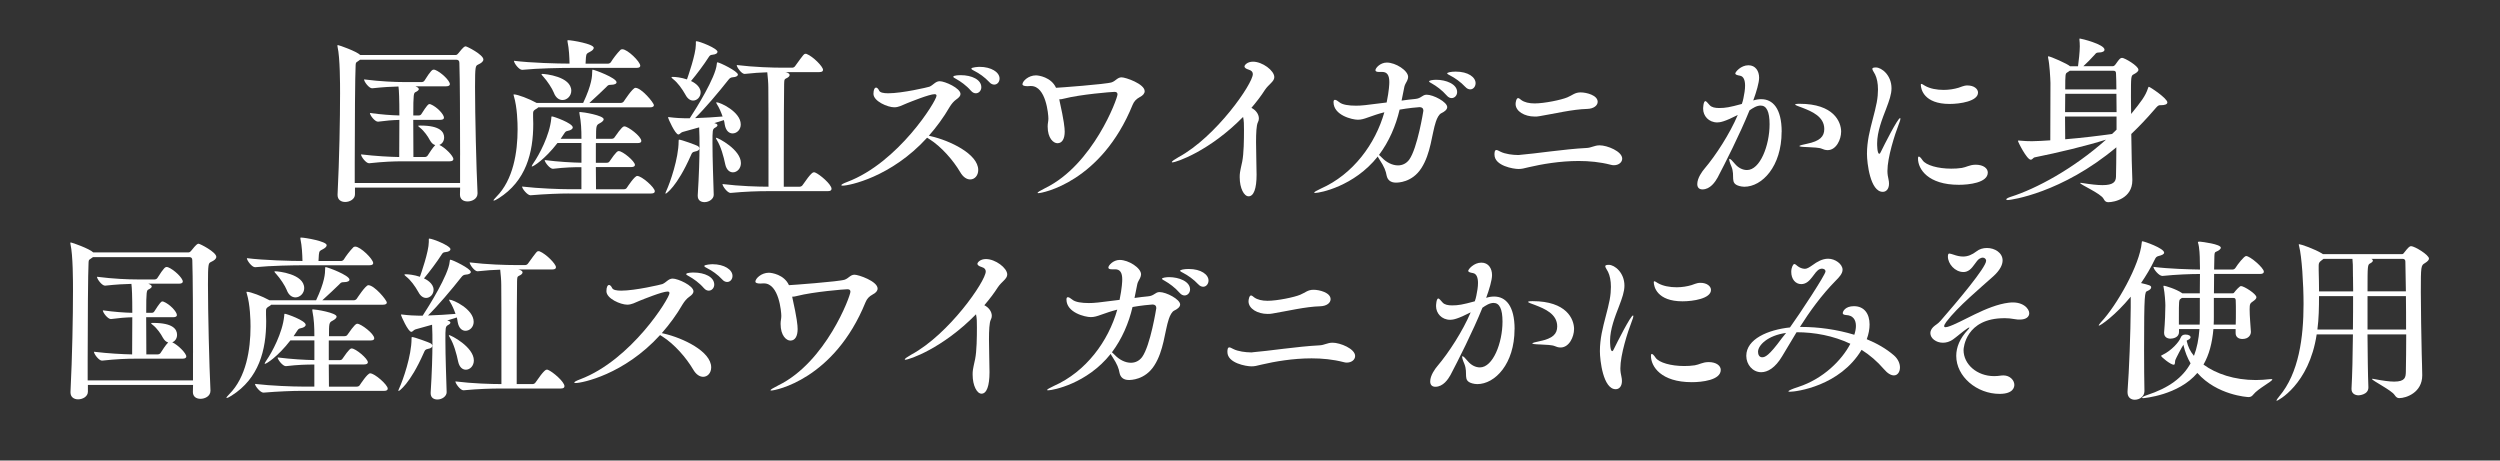 <?xml version="1.0" encoding="UTF-8"?><svg id="_レイヤー_1" xmlns="http://www.w3.org/2000/svg" width="760" height="140" viewBox="0 0 760 140"><rect x="0" y="0" width="760" height="140" fill="#333333" stroke="none"/><defs><style>.cls-1{fill:#fff;stroke-width:0px;}</style></defs><path class="cls-1" d="M146.94,18.1c0,.59-.59,1.08-1.67,1.57-.7.38-.86.43-.86,6.8,0,8.59.38,24.46.76,32.18v.16c0,1.67-1.73,2.43-3.02,2.43s-2.32-.65-2.32-2.05v-.05c0-.59.05-1.3.05-2.11h-31.97v2.05c0,1.46-1.57,2.32-2.97,2.32-1.24,0-2.32-.65-2.32-2.11v-.16c.54-10.85.76-23,.76-30.73,0-2.86,0-10.8-.76-14.15-.05-.16-.05-.27-.05-.38s.05-.16.16-.16c.32,0,5.67,1.89,6.8,3.02h29c.43,0,.7-.43.86-.59,1.46-1.84,1.84-2.05,2.16-2.05.43,0,5.4,2.54,5.4,4ZM139.87,47.21c0-10.31-.05-23.49-.22-28.13,0-.7-.43-.92-.92-.92h-29.27l-.76.54c-.54.32-.54.43-.59,1.19-.16,2.54-.27,18.36-.27,29.54v6.21h32.02v-8.42ZM137.82,48.39c0,.32-.27.65-1.13.65h-14.42c-2.48,0-5.67.11-10.04.59h-.05c-.92,0-2.43-2-2.43-2.7,4.48.54,8.8.76,11.61.81,0-2,.05-6.91.05-11.29-2.05.05-4.1.22-6.48.54h-.05c-.92,0-2.43-1.94-2.43-2.65,3.51.49,6.48.7,8.96.76,0-5.13-.11-7.56-.27-8.8-2.11.05-4.48.16-7.99.54h-.05c-.92,0-2.43-2-2.43-2.7,5.13.65,9.5.81,12.2.81h5.35c.27,0,.65-.16.81-.43,2-3.19,2.43-3.35,2.81-3.35.16,0,.27.05.38.05,1.84.7,4.54,3.29,4.54,4.37,0,.32-.27.65-1.13.65h-9.34c.05.05.16.11.22.11.54.22.81.49.81.76s-.38.59-.92.86c-.65.27-.76.49-.76,7.13h1.67c.27,0,.59-.11.76-.38,1.78-2.81,2.16-3.08,2.48-3.08.11,0,.22.05.32.05,1.94.76,4.1,3.08,4.1,4.1,0,.32-.27.65-1.13.65h-8.21c0,4.27.05,9.07.05,11.29h3.51c.27,0,.65-.16.81-.43.65-.97,1.46-2.32,2.32-3.19-.59-.16-1.13-.59-1.62-1.46-.59-1.13-1.73-2.81-3.02-3.83-.38-.27-.54-.43-.54-.54s.22-.11.7-.11c5.94,0,7.18,1.94,7.18,3.62,0,1.08-.59,1.94-1.46,2.27,1.78.81,4.27,3.35,4.27,4.32Z"/><path class="cls-1" d="M163.63,32.63c-.16.22-.43.38-.81.59-.59.38-.76.59-.76,1.24v1.19c0,.65.05,1.3.05,2,0,8.8-2.21,17.39-10.53,22.63-.65.43-1.24.7-1.46.7q-.11,0-.11-.05c0-.11.27-.49.86-1.08,5.18-5.18,6.48-13.61,6.48-20.57,0-1.94-.11-6.64-1.13-10.04-.05-.22-.11-.32-.11-.43s.05-.11.16-.11c1.08,0,4.64,1.35,6.86,2.59h14.15c2.65-5.62,2.75-8.21,2.75-9.56,0-.54.11-.54.16-.54.49,0,7.24,2.48,7.24,3.83,0,.43-.59.76-1.73.76-.86,0-.92.22-1.4.7-1.13,1.08-3.19,3.08-5.13,4.81h9.56c.38,0,.76-.22.92-.49.05-.05,2.65-4.1,3.51-4.1,1.84,0,5.62,4.54,5.62,5.29,0,.32-.27.65-1.19.65h-33.97ZM173.51,20.64c-2.97,0-9.94.11-14.74.59h-.05c-.97,0-2.48-2.05-2.48-2.75,5.13.65,13.34.86,16.9.86-.05-2-.16-4.54-.59-6.53-.05-.22-.05-.32-.05-.43,0-.16.05-.16.22-.16,1.13,0,7.78,1.13,7.78,2.32,0,.43-.43.86-1.3,1.3-.7.38-.97.38-1.08,1.62l-.11,1.89h6.86c.32,0,.7-.22.86-.49.59-.97,1.78-2.59,2.92-3.73.16-.11.38-.16.54-.16,1.57,0,5.45,3.78,5.45,5.02,0,.32-.22.65-1.13.65h-19.98ZM172.86,58.82c-2.65,0-7.13.16-11.56.54h-.05c-.92,0-2.54-2-2.54-2.65,4.97.59,11.56.81,14.31.81h3.73v-6.7c-2.38,0-4.91.05-8.64.49h-.05c-.92,0-2.48-2-2.48-2.65,4.27.54,8.37.76,11.18.81v-5.99h-7.29c-3.94,5.08-7.34,7.13-7.72,7.13-.05,0-.11,0-.11-.05,0-.16.22-.54.59-1.08,1.62-2.32,4.86-8.32,5.35-13.39.05-.54,0-.7.22-.7.49,0,6.32,2.05,6.32,3.35,0,.43-.54.86-1.46,1.03-.49.11-.7.16-1.03.65-.38.59-.76,1.19-1.19,1.78h6.32c0-2.86-.11-5.13-.59-7.56-.05-.22-.05-.32-.05-.43,0-.16.05-.16.22-.16.86,0,7.18,1.03,7.18,2.21,0,.38-.43.81-1.24,1.24-1.08.54-1.08.86-1.08,4.7h4.64c.49,0,.81-.16.97-.43,2.16-3.13,2.65-3.35,3.02-3.35,1.08,0,5.13,3.02,5.13,4.43,0,.38-.27.65-1.13.65h-12.69v5.99h3.19c.54,0,.81-.16.97-.43,2.05-3.02,2.48-3.13,2.81-3.13,1.19,0,4.91,3.08,4.91,4.21,0,.32-.27.65-1.13.65h-10.75c0,2.7.05,5.4.05,6.75h8.42c.54,0,.81-.22.97-.49.22-.32,2.32-3.56,3.13-3.56,1.4,0,5.35,3.51,5.35,4.64,0,.38-.22.7-1.13.7h-25.06ZM168.38,28.2c-.54-1.35-2-3.56-3.19-4.86-.38-.43-.59-.65-.59-.76,0-.05.11-.11.27-.11.81,0,8.8.76,8.8,5.13,0,1.57-1.3,2.81-2.65,2.81-1.03,0-2.05-.65-2.65-2.21Z"/><path class="cls-1" d="M212.61,45.15c0,.38-.38.76-1.35.92-.86.16-.92.49-1.24,1.19-4.27,9.67-7.56,11.61-7.61,11.61s-.11,0-.11-.11c0-.16.11-.38.27-.76,1.13-2.43,3.73-9.88,3.73-15.01,0-.54.11-.54.11-.54.76,0,5.24,1.67,5.62,1.89.38.22.59.49.59.81ZM225.19,37.81c0,1.67-1.24,2.75-2.48,2.75-1.03,0-2.05-.76-2.38-2.65-.05-.49-.16-.92-.27-1.4l-2.92.92.38.11c.38.11.59.32.59.54s-.22.49-.76.76c-.76.43-.76.81-.76,4.64,0,4.75.27,11.83.38,15.71v.05c0,1.19-1.35,2.21-2.81,2.21-1.08,0-2.05-.54-2.05-1.89v-.22c.38-5.94.54-11.39.54-14.9,0-1.67,0-3.89-.11-5.72l-5.02,1.4c-.59.16-.86.76-1.3.76-.97,0-3.13-4.91-3.13-5.13,0-.11.05-.16.16-.16.05,0,.22.05.38.05,1.67.22,3.78.32,4.75.32h1.3c1.78-2.7,7.88-12.42,8.21-16.42.05-.43.05-.59.22-.59.59,0,6.21,2.7,6.21,3.73,0,.38-.49.76-1.57.81-.59.05-.92.27-1.3.76-2.97,3.78-7.18,8.75-10.15,11.66,2.86-.11,6.05-.27,8.37-.49-.49-1.4-1.08-2.7-1.62-3.56-.22-.38-.32-.54-.32-.65s.05-.11.11-.11c1.13,0,7.34,2.92,7.34,6.7ZM218.11,15.78c0,.38-.43.76-1.51.86-.7.05-.86.27-1.24.86-1.3,2.05-3.56,5.08-5.29,7.13.49.22,2.92,1.4,2.92,3.46,0,1.4-1.08,2.48-2.27,2.48-.81,0-1.67-.49-2.32-1.73-1.08-1.94-2.43-3.73-3.67-4.7-.38-.32-.59-.49-.59-.65,0-.11.16-.11.49-.11.7,0,2.43.16,4.21.76.32-.92,2.7-7.67,2.7-10.58v-.76c0-.22,0-.27.16-.27.92,0,6.43,2.16,6.43,3.24ZM225.24,49.58c0,1.67-1.19,2.81-2.43,2.81-.97,0-1.94-.7-2.32-2.38-.54-2.59-1.35-5.45-2.48-7.29-.27-.43-.38-.7-.38-.81q0-.05.05-.05c.59,0,7.56,3.62,7.56,7.72ZM252.78,57.41c0,.38-.22.7-1.13.7h-18.2c-3.02,0-6.8.11-11.34.54h-.05c-.92,0-2.43-2.05-2.43-2.7,5.24.65,10.85.81,13.99.81v-8.64c0-8.8,0-20.25-.05-21.55,0-1.4-.16-3.13-.32-4.59-2.05.05-4.37.22-6.86.49h-.05c-.92,0-2.38-2.05-2.38-2.7,5.24.65,10.96.81,14.04.81h2.86c.32,0,.7-.22.86-.49,2.65-3.67,2.7-3.73,3.19-3.73.11,0,.22,0,.32.05,1.94.76,4.97,3.83,4.97,4.81,0,.38-.22.7-1.13.7h-10.42c.22.05.43.05.54.11.59.22.86.49.86.76,0,.38-.38.76-1.13,1.08-.54.22-.49.59-.54,1.73-.05,1.57-.11,13.93-.11,23.11v8.05h4.86c.32,0,.7-.22.86-.49,2.59-3.78,3.13-3.89,3.46-3.89.11,0,.22,0,.32.05,1.4.54,5.02,3.62,5.02,4.97Z"/><path class="cls-1" d="M281.84,41.86c-10.96,12.04-23.76,14.58-25.65,14.58-.27,0-.43-.05-.43-.16,0-.16.49-.49,1.78-.97,15.61-5.89,27.16-24.68,27.16-26.19,0-.32-.16-.49-.59-.49-1.57,0-7.29,2.32-8.37,2.75-1.57.65-2.54,1.24-3.89,1.24-2,0-6.32-1.84-6.32-4.1,0-1.3.38-1.89.81-1.89.27,0,.65.32.92.92.27.59,1.3.81,2.75.81,4.27,0,12.1-1.84,12.53-2,1.19-.49,1.84-1.67,3.13-1.67,1.57,0,6.32,2.11,6.32,3.89,0,.54-.43,1.08-1.3,1.67-.76.54-1.4,1.3-2,2.27-1.84,3.19-4,6.1-6.32,8.75l.7.16c5.62,1.3,14.31,5.35,14.31,10.26,0,1.67-1.08,2.86-2.43,2.86-1.03,0-2.16-.65-3.08-2.27-2.11-3.56-5.67-7.67-9.34-9.99l-.7-.43ZM295.13,27.55c-1.35-1.57-3.13-2.81-4.48-3.56-.54-.27-.86-.49-.86-.65,0-.49,2.11-.49,2.27-.49,3.35,0,6.26,1.35,6.26,3.67,0,1.03-.76,1.84-1.67,1.84-.49,0-1.03-.22-1.51-.81ZM300.75,24.96c-1.4-1.51-3.13-2.7-4.54-3.4-.54-.27-.92-.49-.92-.7,0-.43,2.32-.54,2.48-.54,3.62,0,6.1,1.67,6.1,3.56,0,1.03-.7,1.84-1.62,1.84-.49,0-1.03-.22-1.51-.76Z"/><path class="cls-1" d="M322.1,30.63c1.35,6.05,1.57,8.26,1.57,9.4,0,2.05-.7,3.51-2.21,3.51-1.19,0-2.97-1.46-2.97-5.08,0-1.08.22-1.46.22-2.43,0-1.19-.7-9.88-5.29-9.88h-.22c-.32,0-.59.05-.86.05-1.03,0-1.51-.22-1.51-.59,0-.92,1.78-2.7,4.1-2.7.81,0,4.64.54,6.1,3.78.49,0,15.28-1.08,16.96-1.67,1.19-.43,1.73-1.51,2.97-1.51s7.02,2,7.02,4.21c0,.65-.49,1.3-1.46,1.78-1.19.65-1.78,1.35-2.21,2.38-9.56,23.54-27.54,26.84-28.62,26.84-.16,0-.27,0-.27-.11,0-.16.76-.65,2.38-1.46,14.47-7.07,21.92-27.16,21.92-28.46,0-.54-.32-.76-.92-.76-.86,0-10.31.76-15.34,2.05-.54.16-1.03.22-1.46.22l.11.43Z"/><path class="cls-1" d="M356.39,49.37c-.11,0-.16-.05-.16-.11,0-.22.76-.76,2-1.46,11.5-6.21,22.63-22.36,22.63-25.27,0-.59-.32-1.08-1.24-1.35s-1.3-.65-1.3-.97c0-.43.86-1.46,2.59-1.46,2.86,0,6.48,2.7,6.48,4.7,0,1.35-1.67,2.11-2.86,3.89-1.13,1.78-2.54,3.62-4.1,5.45,1.3.65,2.27,1.89,2.27,3.24,0,.38-.11.81-.32,1.19-.43.86-.54,3.24-.54,5.99,0,3.4.16,7.4.16,9.94,0,4.16-.86,6.53-2.43,6.53-1.4,0-2.7-2.48-2.7-5.78,0-1.13,0-1.35.76-4.75.49-2.43.54-6.7.54-9.61,0-1.73,0-2.7-.27-4-10.21,10.42-20.36,13.82-21.49,13.82Z"/><path class="cls-1" d="M419.37,21.88c-.86,0-1.24-.16-1.24-.54,0-.65,1.46-2.32,3.46-2.32,2.7,0,6.48,2.43,6.48,4.37,0,.32-.11.76-.32,1.19-.27.54-.65,1.08-.81,1.73-.27,1.19-.54,2.7-.86,4.27,1.51-.22,2.92-.38,4.1-.49,1.94-.16,2.16-1.3,3.51-1.3,2.05,0,6.26,2.21,6.26,3.78,0,.81-.97,1.46-1.78,1.84-.7.32-1.3,1.46-1.67,2.59-1.24,3.67-1.51,9.67-4.43,14.15-2.81,4.37-7.18,4.37-7.72,4.37-1.67,0-2.54-.86-2.81-2.11-.27-1.46-.65-2.59-2.21-4.97-.22-.32-.38-.59-.49-.86-7.24,9.13-17.66,11.07-18.95,11.07-.27,0-.38,0-.38-.11,0-.16.7-.59,2-1.19,9.88-4.37,16.63-13.66,19.33-23.22-1.73.43-3.46,1.03-4.97,1.57-1.19.43-2.05.7-3.08.7-1.73,0-7.4-1.35-7.4-5.35,0-.49.16-.7.43-.7.32,0,.76.27,1.3.7.92.81,2.92,1.08,5.08,1.08,1.67,0,2.65-.11,9.34-.97.76-3.73.81-5.67.81-6.21,0-2.05-.65-3.08-2.16-3.08h-.81ZM419.21,47.1c.22.16.43.38.76.7,1.51,1.62,3.35,2.48,5.02,2.48,1.35,0,2.54-.59,3.4-1.73,2.54-3.51,4.32-14.9,4.32-14.9,0-.7-.43-1.08-1.13-1.08-.49,0-3.67.32-6.1.76-1.13,4.86-3.19,9.67-6.26,13.77ZM439.78,29.01c-1.35-1.57-3.13-2.86-4.48-3.62-.54-.27-.86-.49-.86-.65,0-.32,1.3-.49,2.16-.49,2.97,0,6.37,1.3,6.37,3.73,0,1.03-.76,1.84-1.67,1.84-.49,0-1.03-.22-1.51-.81ZM445.45,26.42c-1.4-1.51-3.19-2.75-4.59-3.46-.54-.27-.92-.49-.92-.65,0-.27,1.13-.54,2.59-.54,3.83,0,6.05,1.73,6.05,3.51,0,1.03-.7,1.89-1.62,1.89-.49,0-1.03-.22-1.51-.76Z"/><path class="cls-1" d="M461.88,47.1c4.81-.38,13.77-1.78,20.36-2.11,1.57-.05,2.43-.81,4.05-.81,2.32,0,6.86,1.84,6.86,4.05,0,1.08-1.03,2-2.54,2-.32,0-.65-.05-1.03-.16-3.13-.81-6.43-1.13-9.67-1.13-5.72,0-11.23.97-15.17,1.89-1.57.38-2.11.54-3.13.54-1.46,0-7.29-.92-7.29-4.37,0-.65.05-1.4.59-1.4.32,0,.7.27,1.19.49,1.46.76,3.89,1.03,5.24,1.03h.54ZM482.51,33.11c-4.43.11-9.99,1.46-14.53,2.21-.49.11-.97.11-1.46.11-3.02,0-5.78-1.57-5.78-3.83,0-.49.22-1.78.76-1.78.27,0,.65.32.97.59.97.7,2.38,1.03,4.05,1.03,2.97,0,8.15-1.08,9.94-1.84,1.57-.65,2.27-1.51,4.05-1.51s5.18.86,5.18,2.86c0,1.08-1.13,2.11-3.19,2.16Z"/><path class="cls-1" d="M541.61,40.08c0,10.53-5.94,16.69-11.34,16.69-.54,0-1.08-.11-1.51-.22-3.08-.86-1.13-2.92-2.43-5.99-.49-1.13-.65-1.78-.65-2.11,0-.11,0-.16.11-.16.27,0,.86.59,1.57,1.46,1.08,1.3,2.43,1.94,3.73,1.94,3.94,0,6.86-7.4,6.86-13.93,0-3.83-.92-5.67-2.7-5.67-1.24,0-2.38.76-3.4,1.46-2.92,7.24-7.45,16.15-9.72,20.47-.7,1.24-2.21,3.56-4.59,3.56-.97,0-1.57-.54-1.57-1.62,0-1.84,1.51-3.89,2.21-4.7,3.4-4,7.67-10.58,10.1-16.31-3.89,2-5.35,2.27-6.21,2.27-2.65,0-4.32-2-4.32-4.16,0-.16.05-2.32.7-2.32.27,0,.7.59,1.3,1.24.59.65,1.62.86,2.86.86,1.89,0,3.19-.22,6.91-1.24.22-.59.38-1.19.49-1.78.27-1.3.49-2.59.49-3.78,0-1.62-.43-2.81-1.51-3.02-.92-.16-1.46-.32-1.46-.7,0-.43,1.67-2.48,4-2.48,2.16,0,3.24,1.78,3.24,3.78,0,1.51-.81,4.27-1.78,6.91h.05c.81-.27,1.62-.38,2.38-.38,3.46,0,6.21,2.75,6.21,9.94ZM559.7,40.08c0,2.27-1.46,5.56-4.1,5.56-.7,0-1.3-.22-1.78-.43-.7-.32-2.65-.43-4.32-.49-1.78-.05-2.48-.16-2.48-.32s.92-.43,2.32-.7c3.94-.81,5.24-2.21,5.24-4.48,0-3.78-3.78-5.35-6.7-6.48-1.03-.38-2.16-.76-2.16-.97,0-.11.38-.22,1.35-.22,10.37,0,12.64,5.45,12.64,8.53Z"/><path class="cls-1" d="M573.78,52.01c0,.97.16,1.73.32,2.48.11.49.16.92.16,1.35,0,1.57-.81,2.48-1.89,2.48-3.83,0-4.81-8.8-4.81-11.56,0-1.89.22-3.67.54-5.4.7-3.62,1.84-7.07,2.43-10.21.27-1.46.38-2.75.38-3.94,0-1.89-.32-3.4-.86-4.54-.38-.76-.86-1.35-.86-1.73,0-.27.27-.43,1.08-.43,1.78,0,4.75,2.38,4.75,6.32,0,1.84-.7,3.78-1.62,6.21-1.24,3.19-2.75,7.02-2.75,10.58,0,.32,0,3.13.65,3.13.16,0,.38-.27.54-.7.86-1.78,5.08-10.15,5.78-10.15.05,0,.11.05.11.22,0,.27-.16.81-.49,1.62-1.24,3.19-3.46,10.1-3.46,14.26ZM600.56,50.07c2.43,0,3.73,1.13,3.73,2.38,0,3.13-5.78,3.73-8.8,3.73-9.34,0-12.42-4.75-12.42-7.99,0-.38.05-.59.27-.59s.59.32,1.13,1.13c1.03,1.51,4.7,2.54,8.69,2.54,1.08,0,2.16-.05,3.24-.22,1.35-.22,2.32-.92,4-.97h.16ZM598.13,25.98c1.94,0,3.19,1.03,3.19,2.16,0,2.65-5.51,3.46-8.64,3.46-7.78,0-8.75-4.48-8.75-5.83,0-.16.05-.27.16-.27.22,0,.59.27,1.13.59,1.51.86,3.56,1.24,5.67,1.24,1.62,0,3.19-.27,4.48-.65,1.89-.7,2.16-.7,2.75-.7Z"/><path class="cls-1" d="M658.87,31.17c0,.54-.81.81-1.89.81h-.32c-.65,0-.97.49-1.73,1.35-2.32,2.7-4.64,5.13-7.02,7.4.05,4.81.22,12.15.32,13.88v.22c0,5.45-5.4,6.64-7.34,6.64-.59,0-1.03-.27-1.4-1.03-.81-1.62-7.13-4.32-7.13-4.81,0,0,.05-.05.16-.05s.22,0,.43.05c2.7.43,4.7.65,6.21.65,3.24,0,4.05-.97,4.1-2.54.05-2.59.11-5.67.11-8.96-16.63,13.93-32.13,16.04-32.99,16.04-.32,0-.49-.11-.49-.22,0-.16.49-.49,1.35-.76,7.72-2.43,19.01-8.48,29-17.39-5.99,1.89-14.47,3.94-21.76,5.4-.32.05-.65.7-1.13.7-1.19,0-3.89-5.4-3.89-5.72,0-.05.05-.11.22-.11.11,0,.32.05.59.05,1.08.11,2.38.16,3.46.16,1.4,0,3.89-.16,5.56-.27,0-4.7.05-16.36.05-17.44-.05-1.67-.27-5.72-.7-7.56-.05-.16-.05-.32-.05-.38,0-.11.05-.16.11-.16.65,0,5.89,2.32,6.59,3.02h2.43c.22-1.51.54-4.48.54-6.05,0-.76-.05-1.4-.11-2.05v-.11c0-.16.05-.22.11-.22.32,0,7.51,1.73,7.51,3.4,0,.49-.59.86-1.84.86-.65,0-.81.27-1.13.65-1.13,1.24-2.38,2.54-3.46,3.51h8.96c.38,0,.7-.38.81-.54.38-.54,1.03-1.46,1.35-1.73.22-.16.38-.27.65-.27.76,0,4.97,2.43,4.97,3.62,0,.49-.54.92-1.46,1.4-.81.38-.81.81-.81,6.86,0,1.51.05,3.29.05,5.18,3.02-3.73,4.37-5.45,5.13-7.83.11-.32.16-.43.27-.43.32,0,5.62,3.51,5.62,4.75ZM643.38,28.52h-15.55c0,1.67-.05,3.62-.05,5.56h15.66c0-1.94-.05-3.89-.05-5.56ZM643.43,35.43h-15.66c0,2.54.05,5.08.05,6.91,5.18-.43,10.48-1.08,14.26-1.62l1.35-1.3v-4ZM643.27,22.42c0-.65-.16-.92-.86-.92h-13.18l-.81.54c-.54.32-.59.43-.59,5.13h15.55c0-1.89-.05-3.51-.11-4.75Z"/><path class="cls-1" d="M65.75,78.1c0,.59-.59,1.08-1.67,1.57-.7.38-.86.43-.86,6.8,0,8.59.38,24.46.76,32.18v.16c0,1.67-1.73,2.43-3.02,2.43s-2.32-.65-2.32-2.05v-.05c0-.59.05-1.3.05-2.11h-31.97v2.05c0,1.46-1.57,2.32-2.97,2.32-1.24,0-2.32-.65-2.32-2.11v-.16c.54-10.85.76-23,.76-30.73,0-2.86,0-10.8-.76-14.15-.05-.16-.05-.27-.05-.38s.05-.16.16-.16c.32,0,5.67,1.89,6.8,3.02h29c.43,0,.7-.43.86-.59,1.46-1.84,1.84-2.05,2.16-2.05.43,0,5.4,2.54,5.4,4ZM58.68,107.21c0-10.31-.05-23.49-.22-28.13,0-.7-.43-.92-.92-.92h-29.27l-.76.54c-.54.32-.54.43-.59,1.19-.16,2.54-.27,18.36-.27,29.54v6.21h32.02v-8.42ZM56.63,108.39c0,.32-.27.65-1.13.65h-14.42c-2.48,0-5.67.11-10.04.59h-.05c-.92,0-2.43-2-2.43-2.7,4.48.54,8.8.76,11.61.81,0-2,.05-6.91.05-11.29-2.05.05-4.1.22-6.48.54h-.05c-.92,0-2.43-1.94-2.43-2.65,3.51.49,6.48.7,8.96.76,0-5.13-.11-7.56-.27-8.8-2.11.05-4.48.16-7.99.54h-.05c-.92,0-2.43-2-2.43-2.7,5.13.65,9.5.81,12.2.81h5.35c.27,0,.65-.16.81-.43,2-3.19,2.43-3.35,2.81-3.35.16,0,.27.05.38.05,1.84.7,4.54,3.29,4.54,4.37,0,.32-.27.65-1.13.65h-9.34c.05.05.16.11.22.11.54.22.81.49.81.76s-.38.59-.92.86c-.65.27-.76.49-.76,7.13h1.67c.27,0,.59-.11.76-.38,1.78-2.81,2.16-3.08,2.48-3.08.11,0,.22.05.32.05,1.94.76,4.1,3.08,4.1,4.1,0,.32-.27.65-1.13.65h-8.21c0,4.27.05,9.07.05,11.29h3.51c.27,0,.65-.16.81-.43.65-.97,1.46-2.32,2.32-3.19-.59-.16-1.13-.59-1.62-1.46-.59-1.13-1.73-2.81-3.02-3.83-.38-.27-.54-.43-.54-.54s.22-.11.7-.11c5.94,0,7.18,1.94,7.18,3.62,0,1.08-.59,1.94-1.46,2.27,1.78.81,4.27,3.35,4.27,4.32Z"/><path class="cls-1" d="M82.44,92.63c-.16.22-.43.38-.81.59-.59.38-.76.59-.76,1.24v1.19c0,.65.05,1.3.05,2,0,8.8-2.21,17.39-10.53,22.63-.65.43-1.24.7-1.46.7q-.11,0-.11-.05c0-.11.27-.49.86-1.08,5.18-5.18,6.48-13.61,6.48-20.57,0-1.94-.11-6.64-1.13-10.04-.05-.22-.11-.32-.11-.43s.05-.11.16-.11c1.08,0,4.64,1.35,6.86,2.59h14.15c2.65-5.62,2.75-8.21,2.75-9.56,0-.54.11-.54.16-.54.49,0,7.24,2.48,7.24,3.83,0,.43-.59.76-1.73.76-.86,0-.92.22-1.4.7-1.13,1.08-3.19,3.08-5.13,4.81h9.56c.38,0,.76-.22.92-.49.05-.05,2.65-4.1,3.51-4.1,1.84,0,5.62,4.54,5.62,5.29,0,.32-.27.65-1.19.65h-33.97ZM92.32,80.64c-2.97,0-9.94.11-14.74.59h-.05c-.97,0-2.48-2.05-2.48-2.75,5.13.65,13.34.86,16.9.86-.05-2-.16-4.54-.59-6.53-.05-.22-.05-.32-.05-.43,0-.16.05-.16.22-.16,1.13,0,7.78,1.13,7.78,2.32,0,.43-.43.86-1.3,1.3-.7.38-.97.38-1.08,1.62l-.11,1.89h6.86c.32,0,.7-.22.86-.49.59-.97,1.78-2.59,2.92-3.73.16-.11.38-.16.54-.16,1.57,0,5.45,3.78,5.45,5.02,0,.32-.22.65-1.13.65h-19.98ZM91.67,118.82c-2.65,0-7.13.16-11.56.54h-.05c-.92,0-2.54-2-2.54-2.65,4.97.59,11.56.81,14.31.81h3.73v-6.7c-2.38,0-4.91.05-8.64.49h-.05c-.92,0-2.48-2-2.48-2.65,4.27.54,8.37.76,11.18.81v-5.99h-7.29c-3.94,5.08-7.34,7.13-7.72,7.13-.05,0-.11,0-.11-.05,0-.16.22-.54.59-1.08,1.62-2.32,4.86-8.32,5.35-13.39.05-.54,0-.7.22-.7.49,0,6.32,2.05,6.32,3.35,0,.43-.54.86-1.46,1.03-.49.11-.7.16-1.03.65-.38.59-.76,1.19-1.19,1.78h6.32c0-2.86-.11-5.13-.59-7.56-.05-.22-.05-.32-.05-.43,0-.16.05-.16.22-.16.86,0,7.18,1.03,7.18,2.21,0,.38-.43.81-1.24,1.24-1.08.54-1.08.86-1.08,4.7h4.64c.49,0,.81-.16.97-.43,2.16-3.13,2.65-3.35,3.02-3.35,1.08,0,5.13,3.02,5.13,4.43,0,.38-.27.65-1.13.65h-12.69v5.99h3.19c.54,0,.81-.16.97-.43,2.05-3.02,2.48-3.13,2.81-3.13,1.19,0,4.91,3.08,4.91,4.21,0,.32-.27.65-1.13.65h-10.75c0,2.7.05,5.4.05,6.75h8.42c.54,0,.81-.22.97-.49.22-.32,2.32-3.56,3.13-3.56,1.4,0,5.35,3.51,5.35,4.64,0,.38-.22.7-1.13.7h-25.06ZM87.19,88.2c-.54-1.35-2-3.56-3.19-4.86-.38-.43-.59-.65-.59-.76,0-.05.11-.11.27-.11.81,0,8.8.76,8.8,5.13,0,1.57-1.3,2.81-2.65,2.81-1.03,0-2.05-.65-2.65-2.21Z"/><path class="cls-1" d="M131.42,105.15c0,.38-.38.76-1.35.92-.86.16-.92.49-1.24,1.19-4.27,9.67-7.56,11.61-7.61,11.61s-.11,0-.11-.11c0-.16.11-.38.27-.76,1.13-2.43,3.73-9.88,3.73-15.01,0-.54.11-.54.11-.54.76,0,5.24,1.67,5.62,1.89.38.22.59.49.59.81ZM144,97.81c0,1.67-1.24,2.75-2.48,2.75-1.03,0-2.05-.76-2.38-2.65-.05-.49-.16-.92-.27-1.4l-2.92.92.38.11c.38.11.59.32.59.54s-.22.49-.76.76c-.76.43-.76.81-.76,4.64,0,4.75.27,11.83.38,15.71v.05c0,1.19-1.35,2.21-2.81,2.21-1.08,0-2.05-.54-2.05-1.89v-.22c.38-5.94.54-11.39.54-14.9,0-1.67,0-3.89-.11-5.72l-5.02,1.4c-.59.16-.86.76-1.3.76-.97,0-3.13-4.91-3.13-5.13,0-.11.05-.16.16-.16.05,0,.22.05.38.05,1.67.22,3.78.32,4.75.32h1.3c1.78-2.7,7.88-12.42,8.21-16.42.05-.43.05-.59.22-.59.59,0,6.21,2.7,6.21,3.73,0,.38-.49.76-1.57.81-.59.05-.92.27-1.3.76-2.97,3.78-7.18,8.75-10.15,11.66,2.86-.11,6.05-.27,8.37-.49-.49-1.4-1.08-2.7-1.62-3.56-.22-.38-.32-.54-.32-.65s.05-.11.11-.11c1.13,0,7.34,2.92,7.34,6.7ZM136.93,75.78c0,.38-.43.76-1.51.86-.7.05-.86.27-1.24.86-1.3,2.05-3.56,5.08-5.29,7.13.49.22,2.92,1.4,2.92,3.46,0,1.4-1.08,2.48-2.27,2.48-.81,0-1.67-.49-2.32-1.73-1.08-1.94-2.43-3.73-3.67-4.7-.38-.32-.59-.49-.59-.65,0-.11.16-.11.49-.11.7,0,2.43.16,4.21.76.32-.92,2.7-7.67,2.7-10.58v-.76c0-.22,0-.27.16-.27.92,0,6.43,2.16,6.43,3.24ZM144.05,109.58c0,1.67-1.19,2.81-2.43,2.81-.97,0-1.94-.7-2.32-2.38-.54-2.59-1.35-5.45-2.48-7.29-.27-.43-.38-.7-.38-.81q0-.05.05-.05c.59,0,7.56,3.62,7.56,7.72ZM171.59,117.41c0,.38-.22.7-1.13.7h-18.2c-3.02,0-6.8.11-11.34.54h-.05c-.92,0-2.43-2.05-2.43-2.7,5.24.65,10.85.81,13.99.81v-8.64c0-8.8,0-20.25-.05-21.55,0-1.4-.16-3.13-.32-4.59-2.05.05-4.37.22-6.86.49h-.05c-.92,0-2.38-2.05-2.38-2.7,5.24.65,10.96.81,14.04.81h2.86c.32,0,.7-.22.86-.49,2.65-3.67,2.7-3.73,3.19-3.73.11,0,.22,0,.32.05,1.94.76,4.97,3.83,4.97,4.81,0,.38-.22.7-1.13.7h-10.42c.22.05.43.05.54.11.59.22.86.49.86.76,0,.38-.38.76-1.13,1.08-.54.22-.49.59-.54,1.73-.05,1.57-.11,13.93-.11,23.11v8.05h4.86c.32,0,.7-.22.86-.49,2.59-3.78,3.13-3.89,3.46-3.89.11,0,.22,0,.32.05,1.4.54,5.02,3.62,5.02,4.97Z"/><path class="cls-1" d="M200.66,101.86c-10.96,12.04-23.76,14.58-25.65,14.58-.27,0-.43-.05-.43-.16,0-.16.49-.49,1.78-.97,15.61-5.89,27.16-24.68,27.16-26.19,0-.32-.16-.49-.59-.49-1.57,0-7.29,2.32-8.37,2.75-1.57.65-2.54,1.24-3.89,1.24-2,0-6.32-1.84-6.32-4.1,0-1.3.38-1.89.81-1.89.27,0,.65.32.92.92.27.59,1.3.81,2.75.81,4.27,0,12.1-1.84,12.53-2,1.19-.49,1.84-1.67,3.13-1.67,1.57,0,6.32,2.11,6.32,3.89,0,.54-.43,1.08-1.3,1.67-.76.54-1.4,1.3-2,2.27-1.84,3.19-4,6.1-6.32,8.75l.7.16c5.62,1.3,14.31,5.35,14.31,10.26,0,1.67-1.08,2.86-2.43,2.86-1.03,0-2.16-.65-3.08-2.27-2.11-3.56-5.67-7.67-9.34-9.99l-.7-.43ZM213.94,87.55c-1.35-1.57-3.13-2.81-4.48-3.56-.54-.27-.86-.49-.86-.65,0-.49,2.11-.49,2.27-.49,3.35,0,6.26,1.35,6.26,3.67,0,1.03-.76,1.84-1.67,1.84-.49,0-1.03-.22-1.51-.81ZM219.56,84.96c-1.4-1.51-3.13-2.7-4.54-3.4-.54-.27-.92-.49-.92-.7,0-.43,2.32-.54,2.48-.54,3.62,0,6.1,1.67,6.1,3.56,0,1.03-.7,1.84-1.62,1.84-.49,0-1.03-.22-1.51-.76Z"/><path class="cls-1" d="M240.91,90.63c1.35,6.05,1.57,8.26,1.57,9.4,0,2.05-.7,3.51-2.21,3.51-1.19,0-2.97-1.46-2.97-5.08,0-1.08.22-1.46.22-2.43,0-1.19-.7-9.88-5.29-9.88h-.22c-.32,0-.59.05-.86.05-1.03,0-1.51-.22-1.51-.59,0-.92,1.78-2.7,4.1-2.7.81,0,4.64.54,6.1,3.78.49,0,15.28-1.08,16.96-1.67,1.19-.43,1.73-1.51,2.97-1.51s7.02,2,7.02,4.21c0,.65-.49,1.3-1.46,1.78-1.19.65-1.78,1.35-2.21,2.38-9.56,23.54-27.54,26.84-28.62,26.84-.16,0-.27,0-.27-.11,0-.16.76-.65,2.38-1.46,14.47-7.07,21.92-27.16,21.92-28.46,0-.54-.32-.76-.92-.76-.86,0-10.31.76-15.34,2.05-.54.16-1.03.22-1.46.22l.11.43Z"/><path class="cls-1" d="M275.2,109.37c-.11,0-.16-.05-.16-.11,0-.22.76-.76,2-1.46,11.5-6.21,22.63-22.36,22.63-25.27,0-.59-.32-1.08-1.24-1.35s-1.3-.65-1.3-.97c0-.43.86-1.46,2.59-1.46,2.86,0,6.48,2.7,6.48,4.7,0,1.35-1.67,2.11-2.86,3.89-1.13,1.78-2.54,3.62-4.1,5.45,1.3.65,2.27,1.89,2.27,3.24,0,.38-.11.81-.32,1.19-.43.86-.54,3.24-.54,5.99,0,3.4.16,7.4.16,9.94,0,4.16-.86,6.53-2.43,6.53-1.4,0-2.7-2.48-2.7-5.78,0-1.13,0-1.35.76-4.75.49-2.43.54-6.7.54-9.61,0-1.73,0-2.7-.27-4-10.21,10.42-20.36,13.82-21.49,13.82Z"/><path class="cls-1" d="M338.18,81.88c-.86,0-1.24-.16-1.24-.54,0-.65,1.46-2.32,3.46-2.32,2.7,0,6.48,2.43,6.48,4.37,0,.32-.11.76-.32,1.19-.27.54-.65,1.08-.81,1.73-.27,1.19-.54,2.7-.86,4.27,1.51-.22,2.92-.38,4.1-.49,1.94-.16,2.16-1.3,3.51-1.3,2.05,0,6.26,2.21,6.26,3.78,0,.81-.97,1.46-1.78,1.84-.7.32-1.3,1.46-1.67,2.59-1.24,3.67-1.51,9.67-4.43,14.15-2.81,4.37-7.18,4.37-7.72,4.37-1.67,0-2.54-.86-2.81-2.11-.27-1.46-.65-2.59-2.21-4.97-.22-.32-.38-.59-.49-.86-7.24,9.13-17.66,11.07-18.95,11.07-.27,0-.38,0-.38-.11,0-.16.7-.59,2-1.19,9.88-4.37,16.63-13.66,19.33-23.22-1.73.43-3.46,1.03-4.97,1.57-1.19.43-2.05.7-3.08.7-1.73,0-7.4-1.35-7.4-5.35,0-.49.16-.7.43-.7.32,0,.76.27,1.3.7.92.81,2.92,1.08,5.08,1.08,1.67,0,2.65-.11,9.34-.97.76-3.73.81-5.67.81-6.21,0-2.05-.65-3.08-2.16-3.08h-.81ZM338.02,107.1c.22.16.43.38.76.7,1.51,1.62,3.35,2.48,5.02,2.48,1.35,0,2.54-.59,3.4-1.73,2.54-3.51,4.32-14.9,4.32-14.9,0-.7-.43-1.08-1.13-1.08-.49,0-3.67.32-6.1.76-1.13,4.86-3.19,9.67-6.26,13.77ZM358.59,89.01c-1.35-1.57-3.13-2.86-4.48-3.62-.54-.27-.86-.49-.86-.65,0-.32,1.3-.49,2.16-.49,2.97,0,6.37,1.3,6.37,3.73,0,1.03-.76,1.84-1.67,1.84-.49,0-1.03-.22-1.51-.81ZM364.26,86.42c-1.4-1.51-3.19-2.75-4.59-3.46-.54-.27-.92-.49-.92-.65,0-.27,1.13-.54,2.59-.54,3.83,0,6.05,1.73,6.05,3.51,0,1.03-.7,1.89-1.62,1.89-.49,0-1.03-.22-1.51-.76Z"/><path class="cls-1" d="M380.69,107.1c4.81-.38,13.77-1.78,20.36-2.11,1.57-.05,2.43-.81,4.05-.81,2.32,0,6.86,1.84,6.86,4.05,0,1.08-1.03,2-2.54,2-.32,0-.65-.05-1.03-.16-3.13-.81-6.43-1.13-9.67-1.13-5.72,0-11.23.97-15.17,1.89-1.57.38-2.11.54-3.13.54-1.46,0-7.29-.92-7.29-4.37,0-.65.05-1.4.59-1.4.32,0,.7.27,1.19.49,1.46.76,3.89,1.03,5.24,1.03h.54ZM401.32,93.11c-4.43.11-9.99,1.46-14.53,2.21-.49.11-.97.11-1.46.11-3.02,0-5.78-1.57-5.78-3.83,0-.49.22-1.78.76-1.78.27,0,.65.32.97.59.97.7,2.38,1.03,4.05,1.03,2.97,0,8.15-1.08,9.94-1.84,1.57-.65,2.27-1.51,4.05-1.51s5.18.86,5.18,2.86c0,1.08-1.13,2.11-3.19,2.16Z"/><path class="cls-1" d="M460.42,100.08c0,10.53-5.94,16.69-11.34,16.69-.54,0-1.08-.11-1.51-.22-3.08-.86-1.13-2.92-2.43-5.99-.49-1.13-.65-1.78-.65-2.11,0-.11,0-.16.11-.16.27,0,.86.59,1.57,1.46,1.08,1.3,2.43,1.94,3.73,1.94,3.94,0,6.86-7.4,6.86-13.93,0-3.83-.92-5.67-2.7-5.67-1.24,0-2.38.76-3.4,1.46-2.92,7.24-7.45,16.15-9.72,20.47-.7,1.24-2.21,3.56-4.59,3.56-.97,0-1.57-.54-1.57-1.62,0-1.84,1.51-3.89,2.21-4.7,3.4-4,7.67-10.58,10.1-16.31-3.89,2-5.35,2.27-6.21,2.27-2.65,0-4.32-2-4.32-4.16,0-.16.05-2.32.7-2.32.27,0,.7.59,1.3,1.24.59.65,1.62.86,2.86.86,1.89,0,3.19-.22,6.91-1.24.22-.59.38-1.19.49-1.78.27-1.3.49-2.59.49-3.78,0-1.62-.43-2.81-1.51-3.02-.92-.16-1.46-.32-1.46-.7,0-.43,1.67-2.48,4-2.48,2.16,0,3.24,1.78,3.24,3.78,0,1.51-.81,4.27-1.78,6.91h.05c.81-.27,1.62-.38,2.38-.38,3.46,0,6.21,2.75,6.21,9.94ZM478.51,100.08c0,2.27-1.46,5.56-4.1,5.56-.7,0-1.3-.22-1.78-.43-.7-.32-2.65-.43-4.32-.49-1.78-.05-2.48-.16-2.48-.32s.92-.43,2.32-.7c3.94-.81,5.24-2.21,5.24-4.48,0-3.78-3.78-5.35-6.7-6.48-1.03-.38-2.16-.76-2.16-.97,0-.11.38-.22,1.35-.22,10.37,0,12.64,5.45,12.64,8.53Z"/><path class="cls-1" d="M492.59,112.01c0,.97.16,1.73.32,2.48.11.49.16.92.16,1.35,0,1.57-.81,2.48-1.89,2.48-3.83,0-4.81-8.8-4.81-11.56,0-1.89.22-3.67.54-5.4.7-3.62,1.84-7.07,2.43-10.21.27-1.46.38-2.75.38-3.94,0-1.89-.32-3.4-.86-4.54-.38-.76-.86-1.35-.86-1.73,0-.27.27-.43,1.08-.43,1.78,0,4.75,2.38,4.75,6.32,0,1.84-.7,3.78-1.62,6.21-1.24,3.19-2.75,7.02-2.75,10.58,0,.32,0,3.13.65,3.13.16,0,.38-.27.54-.7.86-1.78,5.08-10.15,5.78-10.15.05,0,.11.05.11.22,0,.27-.16.81-.49,1.62-1.24,3.19-3.46,10.1-3.46,14.26ZM519.38,110.07c2.43,0,3.73,1.13,3.73,2.38,0,3.13-5.78,3.73-8.8,3.73-9.34,0-12.42-4.75-12.42-7.99,0-.38.05-.59.27-.59s.59.32,1.13,1.13c1.03,1.51,4.7,2.54,8.69,2.54,1.08,0,2.16-.05,3.24-.22,1.35-.22,2.32-.92,4-.97h.16ZM516.95,85.98c1.94,0,3.19,1.03,3.19,2.16,0,2.65-5.51,3.46-8.64,3.46-7.78,0-8.75-4.48-8.75-5.83,0-.16.05-.27.16-.27.22,0,.59.27,1.13.59,1.51.86,3.56,1.24,5.67,1.24,1.62,0,3.19-.27,4.48-.65,1.89-.7,2.16-.7,2.75-.7Z"/><path class="cls-1" d="M577.59,111.69c0,1.35-.7,2.43-1.84,2.43-.86,0-1.89-.54-3.08-1.94-2-2.32-4.27-4.27-6.75-5.83-6.59,11.02-19.87,12.74-21.76,12.74-.32,0-.49-.05-.49-.11,0-.22.97-.7,3.02-1.35,7.61-2.48,13.23-8.15,15.82-13.12-5.13-2.43-10.85-3.51-16.36-3.51-1.67,2.75-3.13,5.24-4.37,7.29-2.11,3.56-4.43,4.86-6.37,4.86-2.59,0-4.54-2.32-4.54-4.97,0-5.13,6.64-7.94,13.28-8.64,2.92-4.05,10.8-16.04,10.8-17.01,0-.7-.7-.86-1.13-.86-.16,0-.32.05-.54.11-1.84.65-2.75,4.59-5.72,4.59-1.73,0-3.02-1.51-3.02-3.73,0-1.35.59-2.38.92-2.38.27,0,.59.27,1.03.65.54.43,1.4.81,2.21.81.65,0,1.4-.49,2.32-1.13,1.4-1.03,2.97-1.94,4.75-1.94,2.11,0,4.37,1.62,4.37,3.35,0,1.19-1.08,2.32-2,3.24-4.48,4.54-8.05,9.56-10.96,14.15h.49c5.02,0,10.75.76,16.04,2.38.32-.97.49-1.89.49-2.7,0-1.89-.92-3.19-2.92-3.29-.49-.05-1.08-.11-1.08-.59,0-.54.76-2.11,3.4-2.11,3.13,0,4.75,2.32,4.75,5.56,0,1.35-.27,2.92-.86,4.48,3.02,1.24,5.89,2.86,8.26,4.91,1.3,1.13,1.84,2.54,1.84,3.67ZM534.44,106.94c0,.86.38,1.67,1.24,1.67s2-.32,5.99-5.78l1.3-1.62c-5.62.76-8.53,3.78-8.53,5.72Z"/><path class="cls-1" d="M609.34,96.73c-11.77,0-12.42,9.07-12.42,9.67,0,4.37,4.1,7.94,9.29,7.94.65,0,1.35-.05,2.05-.16.27-.05.54-.05.81-.05,1.94,0,3.29,1.46,3.29,2.86,0,.54-.16,2.75-4.48,2.75-6.91,0-13.18-5.24-13.18-11.56,0-2.59,1.08-5.35,3.62-7.99.27-.32.38-.49.38-.59,0,0,0-.05-.05-.05-.11,0-.27.11-.54.27-1.13.7-3.56,2.81-4.43,3.4-1.03.7-2.05.97-3.02.97-2.11,0-3.83-1.35-3.83-2.92,0-.59.27-1.24.86-1.84.7-.7,1.4-.92,2.27-1.94,5.08-5.83,13.82-16.2,13.82-18.2,0-.59-.49-.97-1.03-.97-.32,0-.7.16-1.08.38-.92.65-1.67,2.38-2.92,3.35-.59.43-1.19.65-1.84.65-2.65,0-4.75-2.54-4.75-4.7,0-.7.16-.92.43-.92s.7.16,1.24.32c1.08.38,2,.59,2.97.59,1.4,0,2.7-.54,4.05-1.57.86-.7,2-1.03,3.19-1.03,2.38,0,4.75,1.46,4.75,3.78,0,1.35-.81,3.02-2.86,4.86-3.89,3.51-10.75,9.18-14.26,13.82-.43.59-.65,1.03-.65,1.3,0,.22.16.32.43.32.16,0,.38-.05.65-.11,4.05-1.19,11.77-6.53,18.58-7.34,4.27-.54,6.21,1.84,6.21,3.19,0,1.08-.92,1.94-2.86,1.94-.43,0-.92,0-1.4-.11-1.24-.22-2.27-.32-3.29-.32Z"/><path class="cls-1" d="M651.9,118.98c0,1.51-1.46,2.54-2.92,2.54-1.19,0-2.21-.7-2.21-2.27v-.27c.49-6.43.92-17.71.97-25.49v-3.29c-4.81,5.83-9.23,8.8-9.67,8.8q-.05,0-.05-.05c0-.16.22-.49.7-1.03,4.75-5.02,11.77-17.39,12.37-24.14.05-.32,0-.43.22-.43.49,0,6.59,2.11,6.59,3.46,0,.43-.59.76-1.73,1.03-.59.16-.81.38-1.19,1.19-1.13,2.38-2.59,4.81-4.1,7.02,2.48.59,3.08.76,3.08,1.3,0,.43-.43.81-1.19,1.13-.76.27-.97.49-.97,17.98,0,4.86.05,9.5.11,12.42v.11ZM690.4,115.25c.27,0,.38,0,.38.11,0,.59-4.32,2.75-5.78,4.59-.43.54-.81.76-1.46.76-.27,0-9.56-.54-15.55-7.34-5.72,6.8-16.31,7.67-16.42,7.67-.27,0-.38-.05-.38-.11,0-.22.65-.54,1.46-.81,6.75-2.21,10.91-5.35,13.28-9.67-.97-1.67-1.67-3.46-2.11-5.35,0-.05,0-.16-.05-.32-.43.59-2.38,4.32-2.48,4.7-.16.49.05,1.4-.49,1.4-.92,0-3.83-2.38-3.83-2.7,0-.05.11-.16.38-.27,2.86-1.35,5.08-4,5.51-5.13.27-.76.76-1.08,1.51-1.08,1.08,0,1.57.43,1.57.81,0,.27-.22.54-.76.81-.16.05-.32.16-.43.27,0,.05.05.16.05.22.32,1.51,1.03,3.02,2.16,4.37.92-2.38,1.46-5.13,1.67-8.15h-6.21v.92c0,1.62-1.78,2-2.59,2-1.03,0-1.94-.54-1.94-1.73v-.22c.27-3.02.38-6.26.38-8.15,0-.86-.16-3.67-.54-5.56,0-.11-.05-.22-.05-.27,0-.11.05-.16.16-.16.32,0,3.67.97,5.45,2.21l.16.11h5.29c0-2,.05-4.1.05-5.89-2.86,0-7.18.16-11.39.59h-.05c-1.03,0-2.7-2.05-2.7-2.75,4.7.59,10.85.76,14.15.81,0-1.19-.05-2.05-.05-2.43,0-1.73-.11-4.37-.54-5.67-.05-.11-.05-.22-.05-.27,0,0,0-.11.65-.11.65.05,6.32.76,6.32,1.84,0,.43-.7.92-1.13,1.08-.86.38-.81.16-.86,3.29,0,.38-.05,1.19-.05,2.27h5.62c.32,0,.7-.22.86-.49.7-1.13,2.65-3.62,3.24-3.62,1.24,0,5.4,3.62,5.4,4.75,0,.38-.27.7-1.13.7h-13.99c0,1.73-.05,3.89-.05,5.89h5.62c.22,0,.38,0,.59-.32.43-.59,1.62-1.89,2-1.89.92,0,4.7,2.38,4.7,3.4,0,.38-.32.76-1.03,1.24-.86.59-1.03.76-1.03,2.43,0,2.11.27,4.86.38,6.8v.11c0,.76-.59,2.11-2.59,2.11-1.08,0-2.05-.54-2.05-1.78v-1.24h-6.75c-.38,4.27-1.3,7.83-3.02,10.8,3.83,2.81,9.4,4.7,15.93,4.7,1.4,0,2.81-.11,4.27-.27h.38ZM668.75,90.57h-5.45l-.38.27c-.54.32-.54.7-.54,5.72v2.11h6.32c.05-.86.05-1.78.05-2.7v-5.4ZM679.66,98.67c.05-1.24.05-2.59.05-3.83s0-2.54-.05-3.51c0-.65-.32-.76-.76-.76h-5.89v5.62c0,.86,0,1.67-.05,2.48h6.7Z"/><path class="cls-1" d="M738.41,78.59c0,.43-.38.86-1.24,1.4-1.19.7-1.24.86-1.24,8.75,0,5.67.16,13.07.27,18.74.05,2.65.16,4.54.16,6.53v.11c0,5.18-4.81,6.91-7.02,6.91-.54,0-.92-.27-1.4-.97-.86-1.4-6.86-4.37-6.86-4.86,0,0,.05-.05.16-.05.05,0,.16,0,.32.05,2.86.54,4.86.81,6.26.81,3.4,0,3.51-1.35,3.56-2.97.05-3.08.11-7.13.11-11.39h-11.77c.05,6.1.11,12.15.27,16.04v.11c0,2.27-2.97,2.38-2.97,2.38-1.13,0-2.16-.59-2.16-1.89v-.16c.22-3.89.38-10.21.43-16.47h-11.02c-2.32,15.39-11.93,20.2-12.15,20.2-.05,0-.05-.05-.05-.11,0-.16.22-.54.81-1.24,5.99-7.07,7.4-17.98,7.4-28.08,0-6.1-.54-14.53-1.35-17.6-.05-.22-.11-.38-.11-.43,0-.11.05-.16.16-.16.49,0,4.7,1.46,6.97,2.86l.22.16h23.98c.22,0,.43-.05.65-.38,1.3-1.67,1.73-2.05,2.16-2.05,1.08,0,5.45,2.65,5.45,3.78ZM704.98,90.03c0,3.4-.05,6.8-.49,10.15h10.8c.05-3.67.05-7.24.05-10.15h-10.37ZM715.3,84.15c0-3.46-.05-4.54-.16-5.45h-8.8c-.16.16-.43.32-.7.54-.54.43-.76.7-.76,1.46v1.46c.05,2.11.11,4.27.11,6.43h10.37c0-1.94-.05-3.46-.05-4.43ZM731.23,79.5c0-.54-.32-.81-.81-.81h-9.5c.27.16.43.32.43.54,0,.27-.27.54-.76.81-.86.43-.86.49-.86,8.53h11.66l-.16-9.07ZM731.39,90.03h-11.66v10.15h11.72c0-3.4,0-6.91-.05-10.15Z"/></svg>
